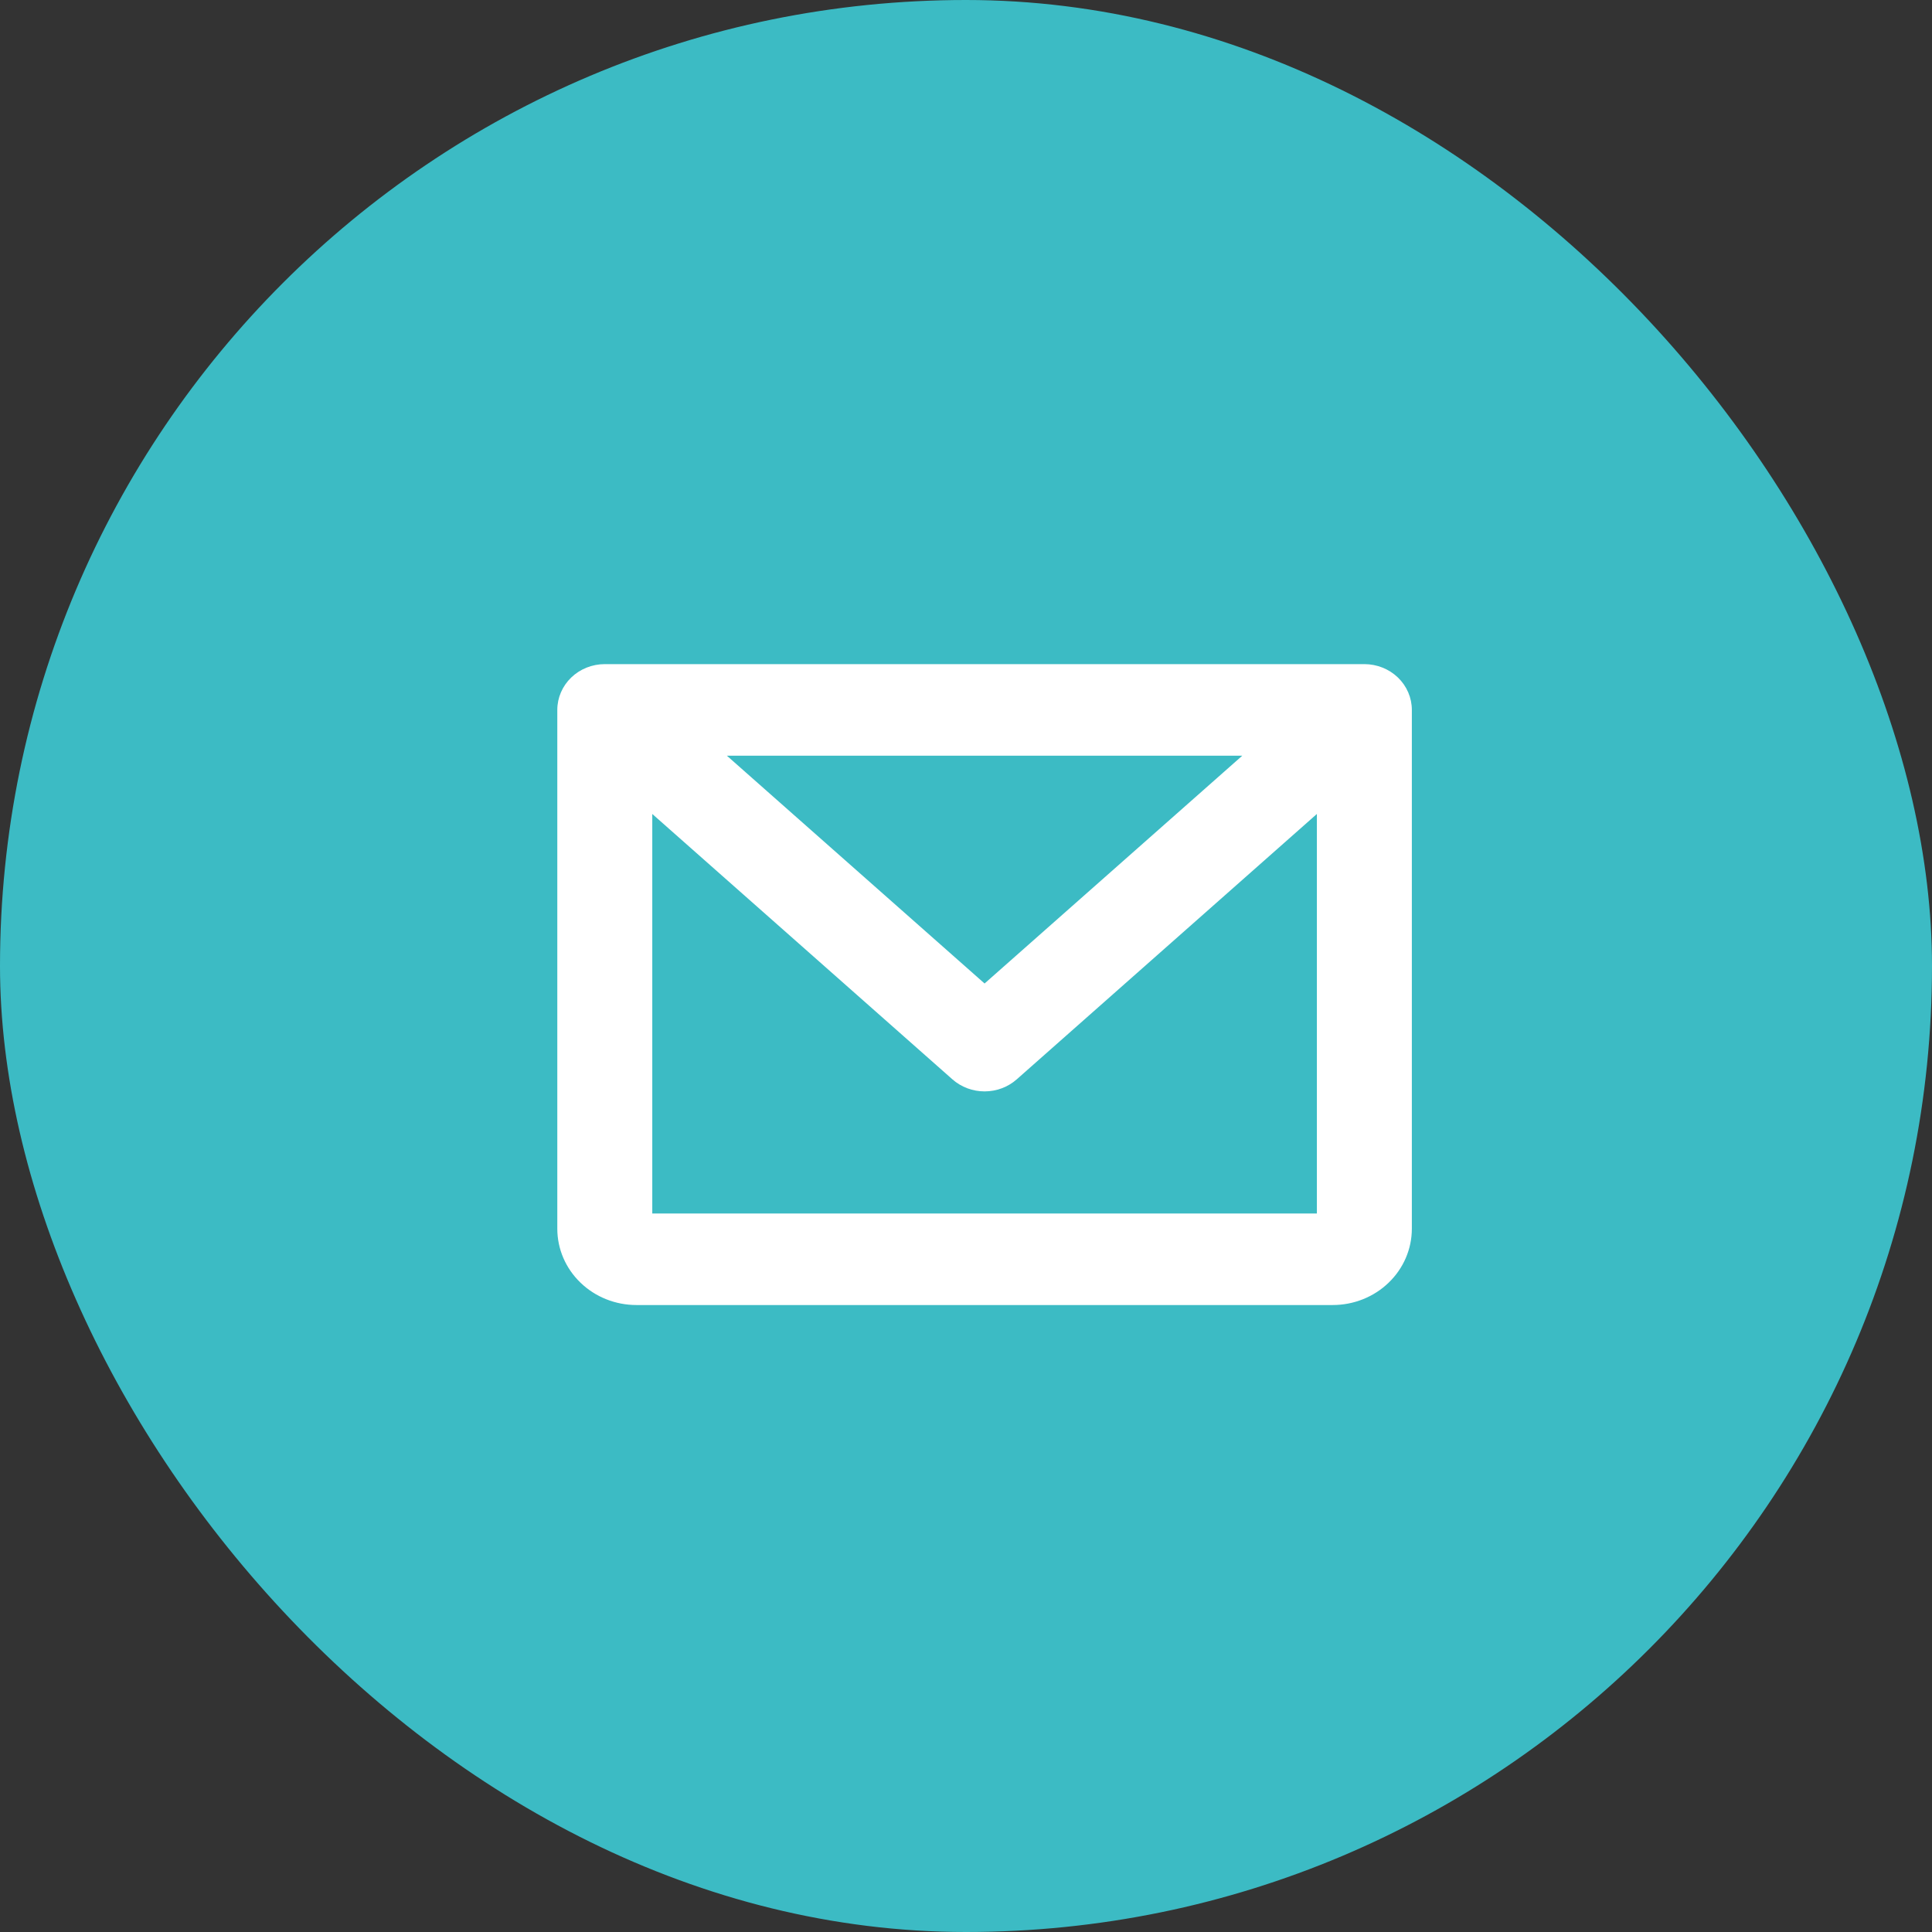 <svg width="52" height="52" viewBox="0 0 52 52" fill="none" xmlns="http://www.w3.org/2000/svg">
<rect x="0" y="0" width="52" height="52" fill="#333333" stroke="none"/>
<rect width="52" height="52" rx="26" fill="#3CBBC4"/>
<path d="M36.722 17.875H16.278C15.939 17.875 15.614 18.005 15.374 18.236C15.135 18.467 15 18.78 15 19.107V33.071C15 33.616 15.224 34.138 15.624 34.523C16.023 34.909 16.565 35.125 17.13 35.125H35.87C36.435 35.125 36.977 34.909 37.376 34.523C37.776 34.138 38 33.616 38 33.071V19.107C38 18.78 37.865 18.467 37.626 18.236C37.386 18.005 37.061 17.875 36.722 17.875ZM33.437 20.339L26.5 26.471L19.563 20.339H33.437ZM17.556 32.661V21.908L25.636 29.052C25.872 29.26 26.18 29.375 26.5 29.375C26.82 29.375 27.128 29.26 27.364 29.052L35.444 21.908V32.661H17.556Z" fill="white"/>
</svg>
